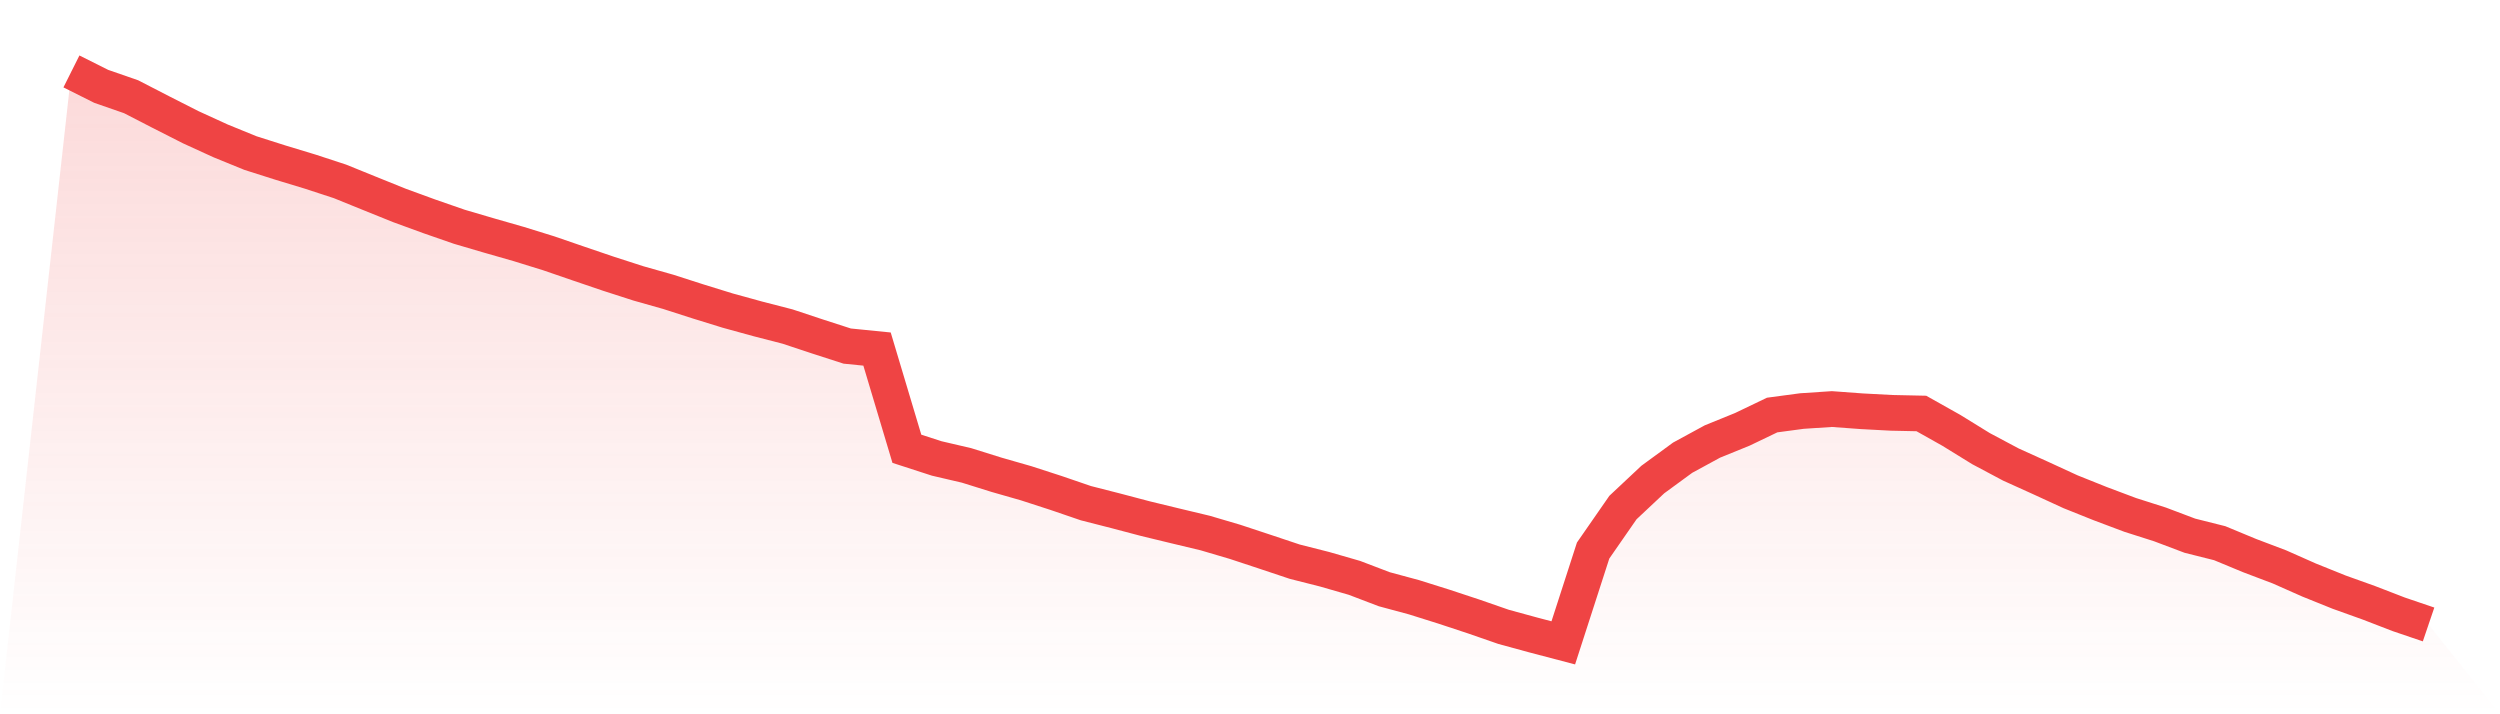 <svg viewBox="0 0 140 40" xmlns="http://www.w3.org/2000/svg">
<defs>
<linearGradient id="gradient" x1="0" x2="0" y1="0" y2="1">
<stop offset="0%" stop-color="#ef4444" stop-opacity="0.2"/>
<stop offset="100%" stop-color="#ef4444" stop-opacity="0"/>
</linearGradient>
</defs>
<path d="M4,4 L4,4 L5.671,4.837 L7.342,5.417 L9.013,6.278 L10.684,7.126 L12.354,7.89 L14.025,8.572 L15.696,9.103 L17.367,9.61 L19.038,10.157 L20.709,10.835 L22.38,11.509 L24.051,12.119 L25.722,12.699 L27.392,13.19 L29.063,13.669 L30.734,14.187 L32.405,14.762 L34.076,15.33 L35.747,15.869 L37.418,16.342 L39.089,16.879 L40.759,17.395 L42.43,17.855 L44.101,18.286 L45.772,18.84 L47.443,19.38 L49.114,19.547 L50.785,25.131 L52.456,25.673 L54.127,26.063 L55.797,26.585 L57.468,27.064 L59.139,27.606 L60.81,28.178 L62.481,28.605 L64.152,29.046 L65.823,29.451 L67.494,29.851 L69.165,30.344 L70.835,30.896 L72.506,31.454 L74.177,31.878 L75.848,32.36 L77.519,32.997 L79.19,33.448 L80.861,33.973 L82.532,34.525 L84.203,35.105 L85.873,35.561 L87.544,36 L89.215,30.83 L90.886,28.422 L92.557,26.854 L94.228,25.631 L95.899,24.722 L97.57,24.043 L99.24,23.242 L100.911,23.018 L102.582,22.907 L104.253,23.03 L105.924,23.119 L107.595,23.155 L109.266,24.094 L110.937,25.124 L112.608,26.013 L114.278,26.769 L115.949,27.538 L117.62,28.207 L119.291,28.835 L120.962,29.368 L122.633,29.999 L124.304,30.419 L125.975,31.112 L127.646,31.745 L129.316,32.485 L130.987,33.158 L132.658,33.757 L134.329,34.402 L136,34.97 L140,40 L0,40 z" fill="url(#gradient)"/>
<path d="M4,4 L4,4 L5.671,4.837 L7.342,5.417 L9.013,6.278 L10.684,7.126 L12.354,7.89 L14.025,8.572 L15.696,9.103 L17.367,9.61 L19.038,10.157 L20.709,10.835 L22.38,11.509 L24.051,12.119 L25.722,12.699 L27.392,13.19 L29.063,13.669 L30.734,14.187 L32.405,14.762 L34.076,15.33 L35.747,15.869 L37.418,16.342 L39.089,16.879 L40.759,17.395 L42.43,17.855 L44.101,18.286 L45.772,18.84 L47.443,19.38 L49.114,19.547 L50.785,25.131 L52.456,25.673 L54.127,26.063 L55.797,26.585 L57.468,27.064 L59.139,27.606 L60.81,28.178 L62.481,28.605 L64.152,29.046 L65.823,29.451 L67.494,29.851 L69.165,30.344 L70.835,30.896 L72.506,31.454 L74.177,31.878 L75.848,32.36 L77.519,32.997 L79.19,33.448 L80.861,33.973 L82.532,34.525 L84.203,35.105 L85.873,35.561 L87.544,36 L89.215,30.83 L90.886,28.422 L92.557,26.854 L94.228,25.631 L95.899,24.722 L97.57,24.043 L99.24,23.242 L100.911,23.018 L102.582,22.907 L104.253,23.03 L105.924,23.119 L107.595,23.155 L109.266,24.094 L110.937,25.124 L112.608,26.013 L114.278,26.769 L115.949,27.538 L117.62,28.207 L119.291,28.835 L120.962,29.368 L122.633,29.999 L124.304,30.419 L125.975,31.112 L127.646,31.745 L129.316,32.485 L130.987,33.158 L132.658,33.757 L134.329,34.402 L136,34.97" fill="none" stroke="#ef4444" stroke-width="2"/>
</svg>